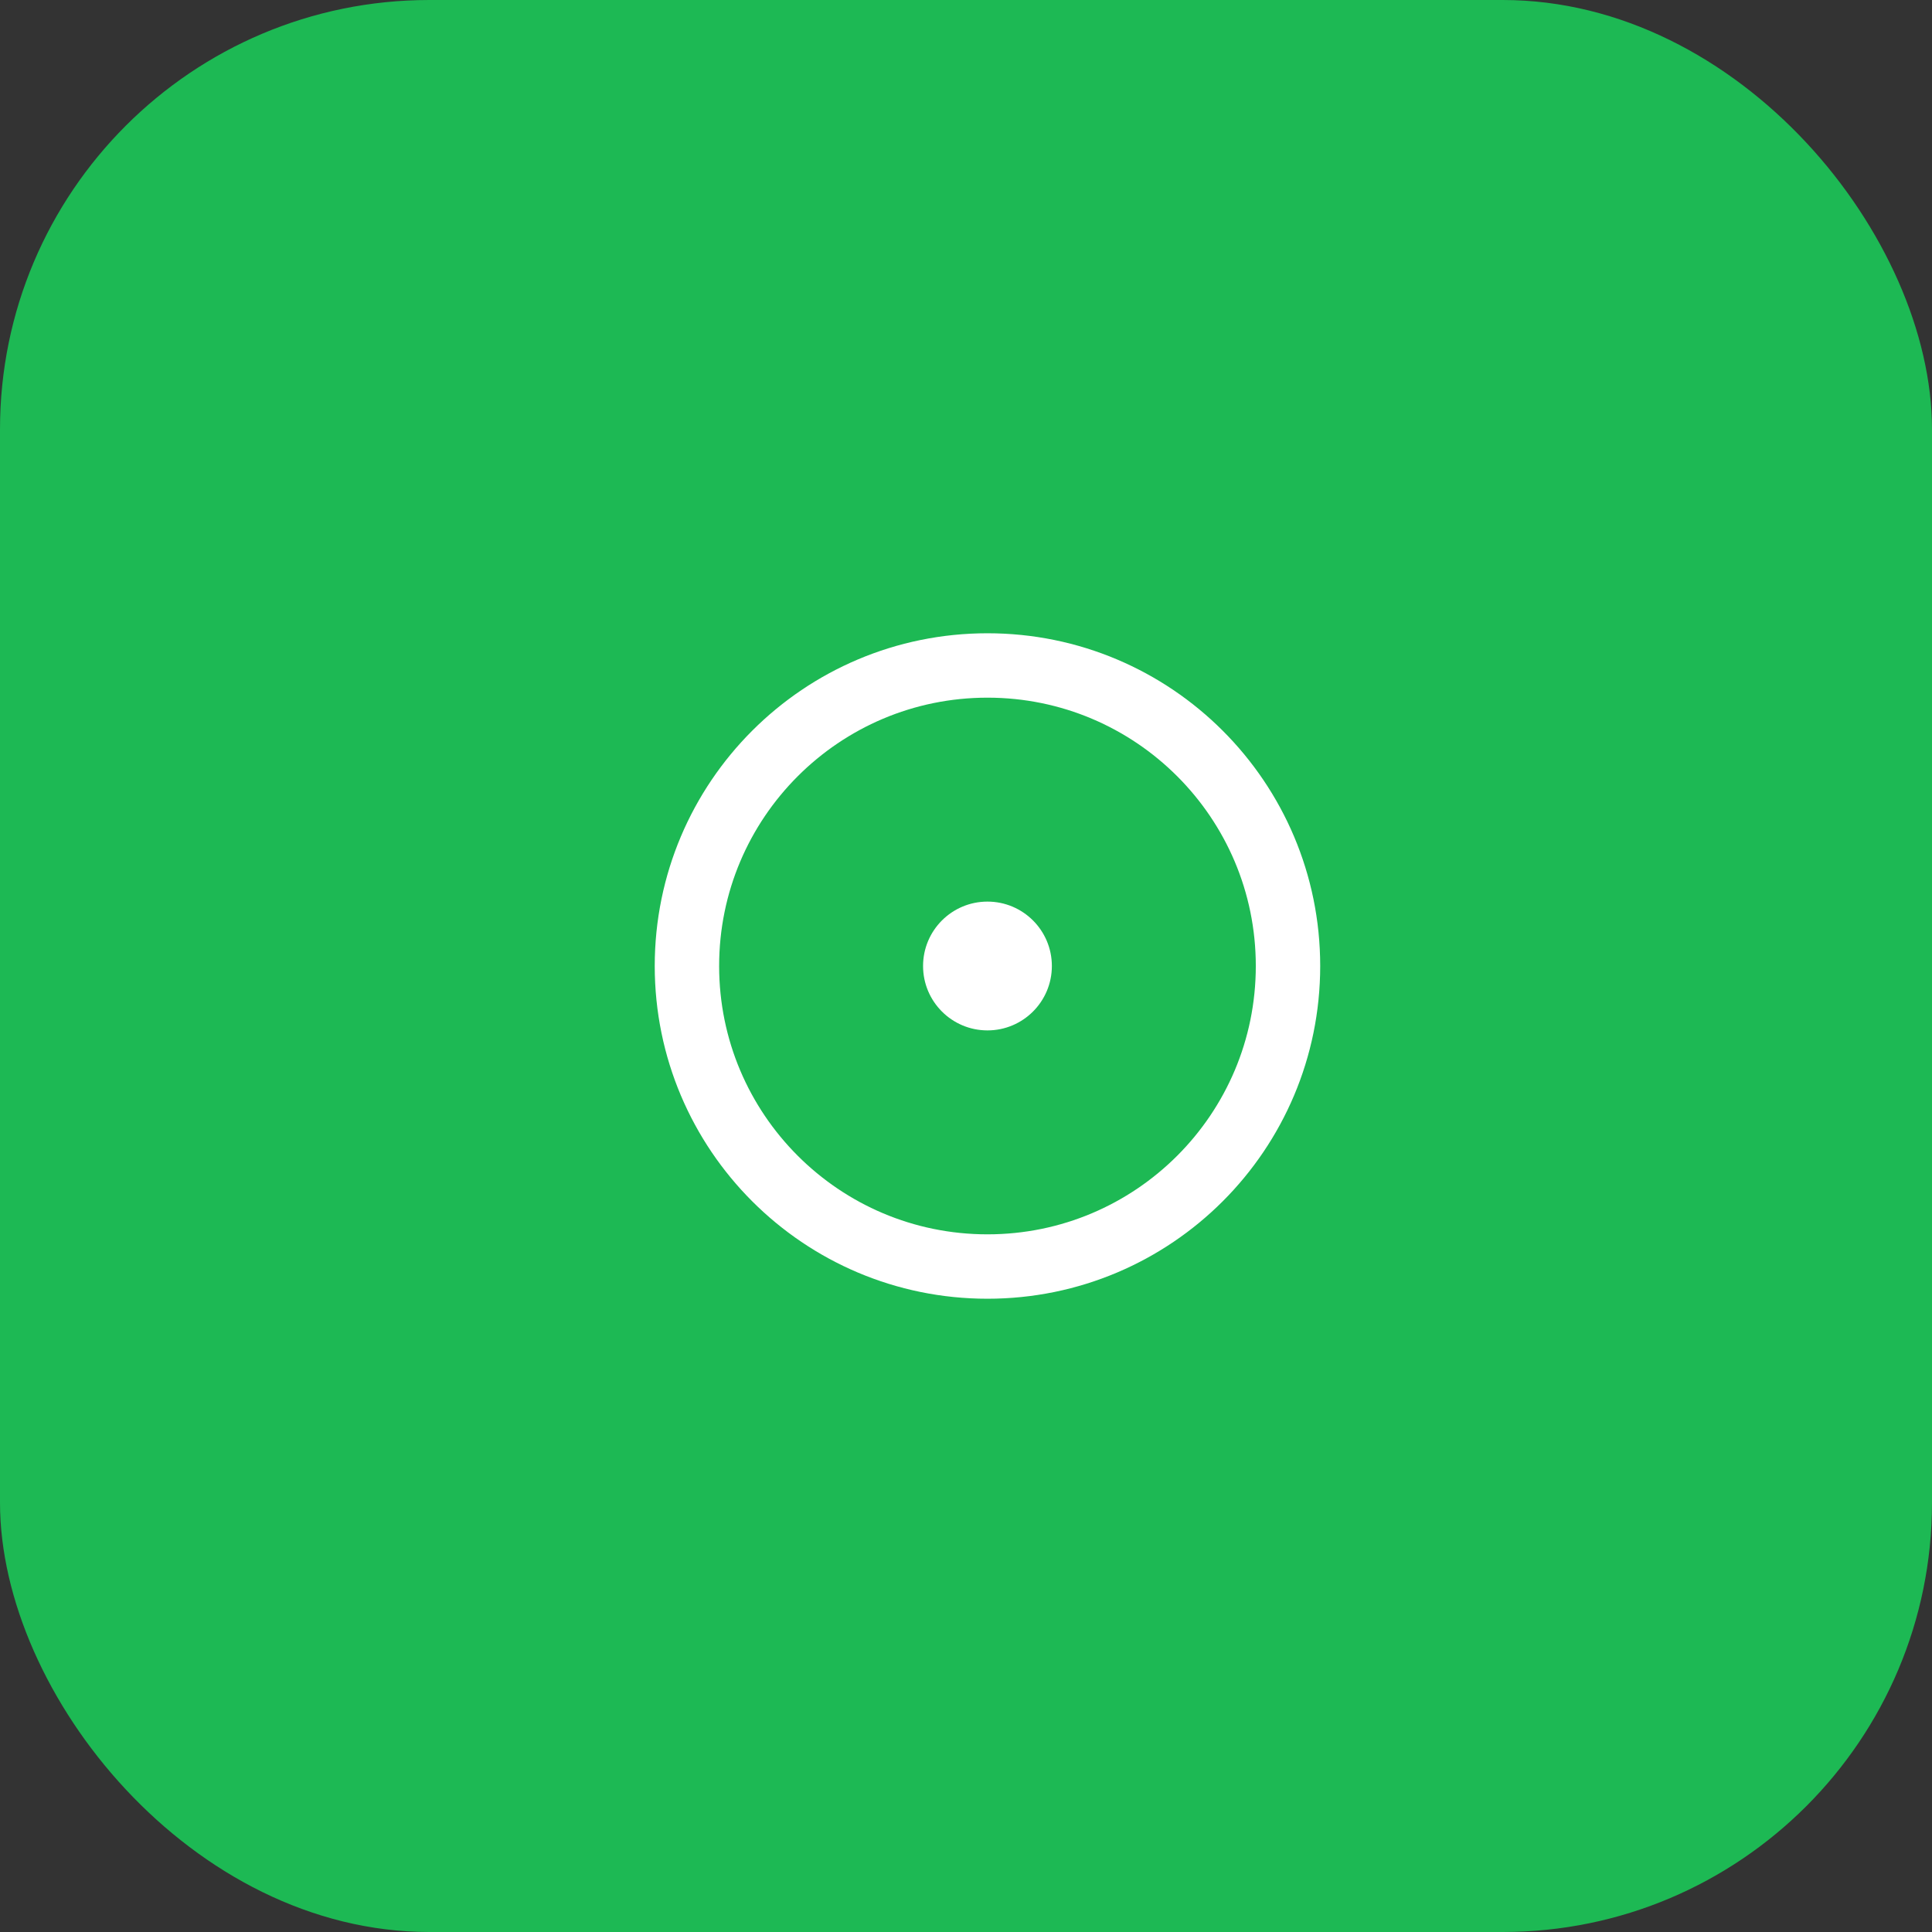 <svg width="180" height="180" viewBox="0 0 180 180" fill="none" xmlns="http://www.w3.org/2000/svg">
<rect x="0" y="0" width="180" height="180" fill="#333333" stroke="none"/>
<rect width="180" height="180" rx="40" fill="#1DB954"/>
<path d="M120 90C120 105.464 107.464 118 92 118C76.536 118 64 105.464 64 90C64 74.536 76.536 62 92 62C107.464 62 120 74.536 120 90Z" stroke="white" stroke-width="6"/>
<circle cx="92" cy="90" r="6" fill="white"/>
</svg>